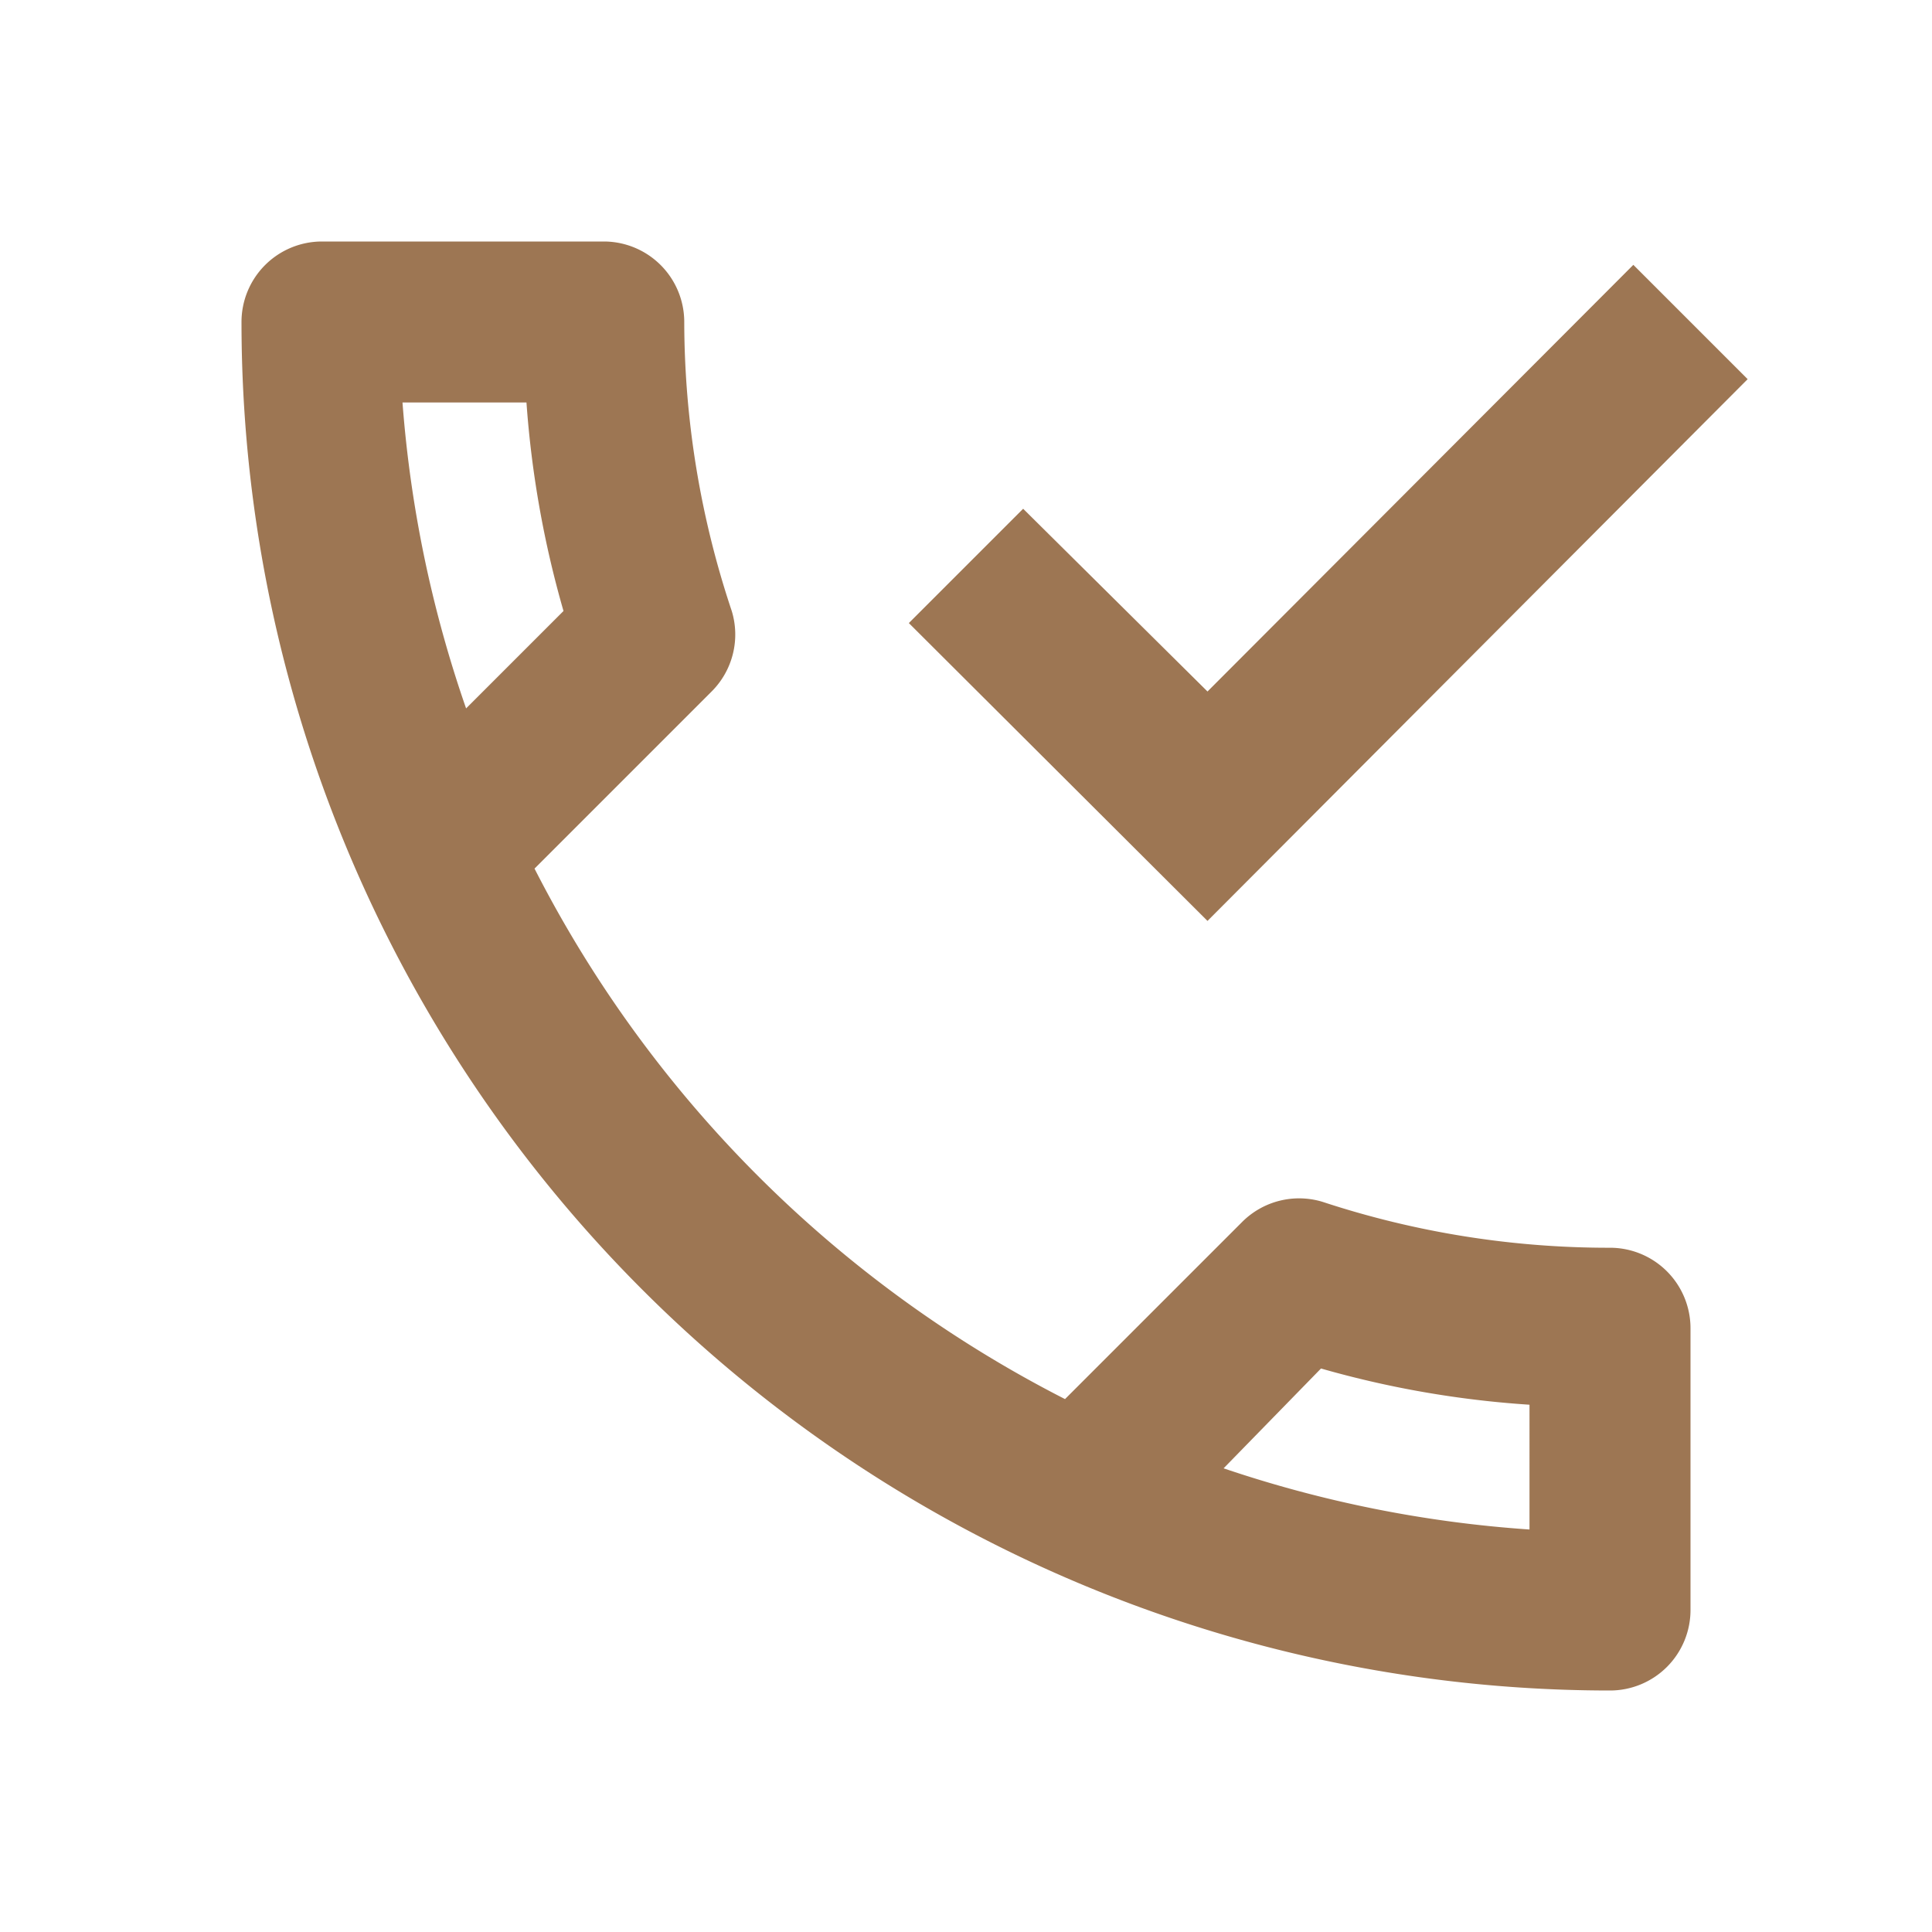 <svg xmlns="http://www.w3.org/2000/svg" width="32" height="32" viewBox="0 0 24 24"><path fill="#9d7653" d="M20 15.5a11.36 11.36 0 0 1-3.57-.57a1 1 0 0 0-1 .25l-2.2 2.2a15.1 15.1 0 0 1-6.59-6.59l2.2-2.2a1 1 0 0 0 .25-1A11.36 11.36 0 0 1 8.5 4a1 1 0 0 0-1-1H4a1 1 0 0 0-1 1a17 17 0 0 0 17 17a1 1 0 0 0 1-1v-3.5a1 1 0 0 0-1-1M5 5h1.54A12.54 12.54 0 0 0 7 7.59L5.79 8.8A15 15 0 0 1 5 5m14 14a15 15 0 0 1-3.8-.76L16.41 17a12.31 12.31 0 0 0 2.59.45m-4-6.01l-3.71-3.7l1.42-1.42L15 8.59l5.29-5.3l1.42 1.42Z"/></svg>